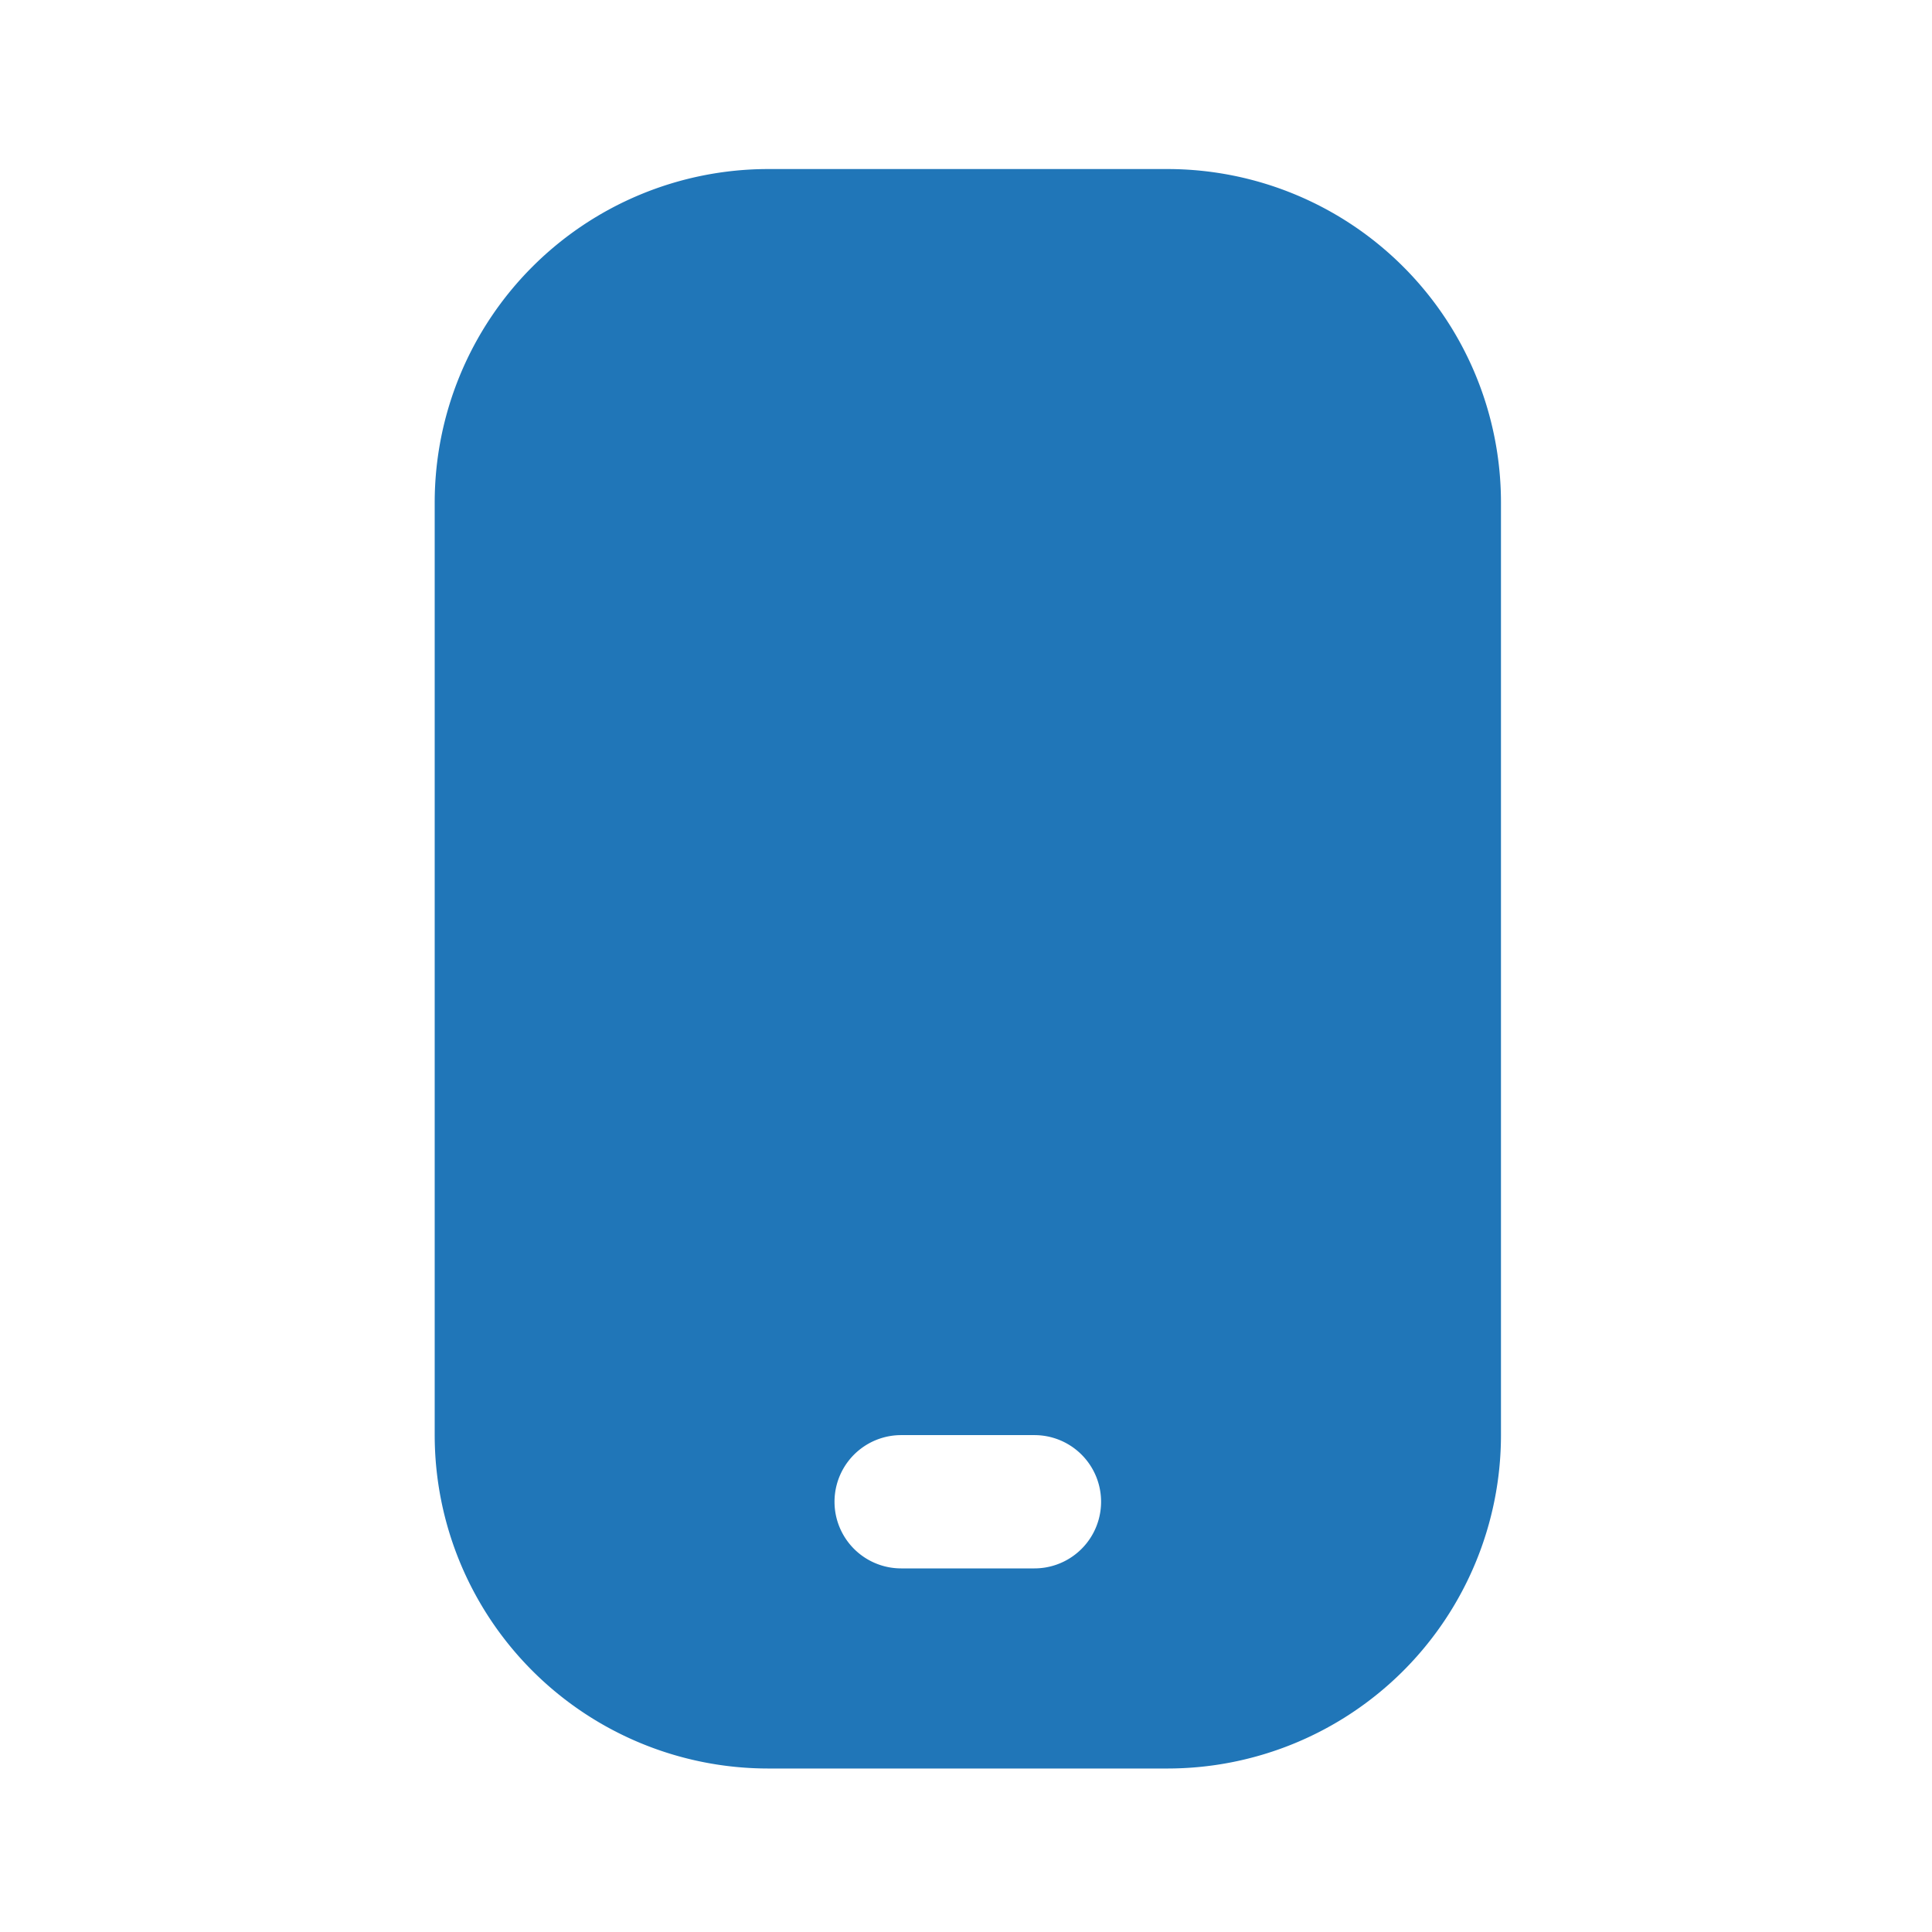 <svg id="Grupo_16694" data-name="Grupo 16694" xmlns="http://www.w3.org/2000/svg" width="80" height="80" viewBox="0 0 80 80">
  <rect id="Retângulo_6628" data-name="Retângulo 6628" width="80" height="80" fill="#fff"/>
  <g id="Icon-MaisControle-Aplicativo" transform="translate(18 7)">
    <path id="mobile-button" d="M34.352,0H17.8A13.812,13.812,0,0,0,4,13.8v38.63a13.812,13.812,0,0,0,13.8,13.8H34.352a13.812,13.812,0,0,0,13.8-13.8V13.8A13.812,13.812,0,0,0,34.352,0ZM28.833,57.944H23.315a2.759,2.759,0,1,1,0-5.519h5.519a2.759,2.759,0,0,1,0,5.519Z" transform="translate(-4)" fill="#2076b8"/>
  </g>
</svg>
